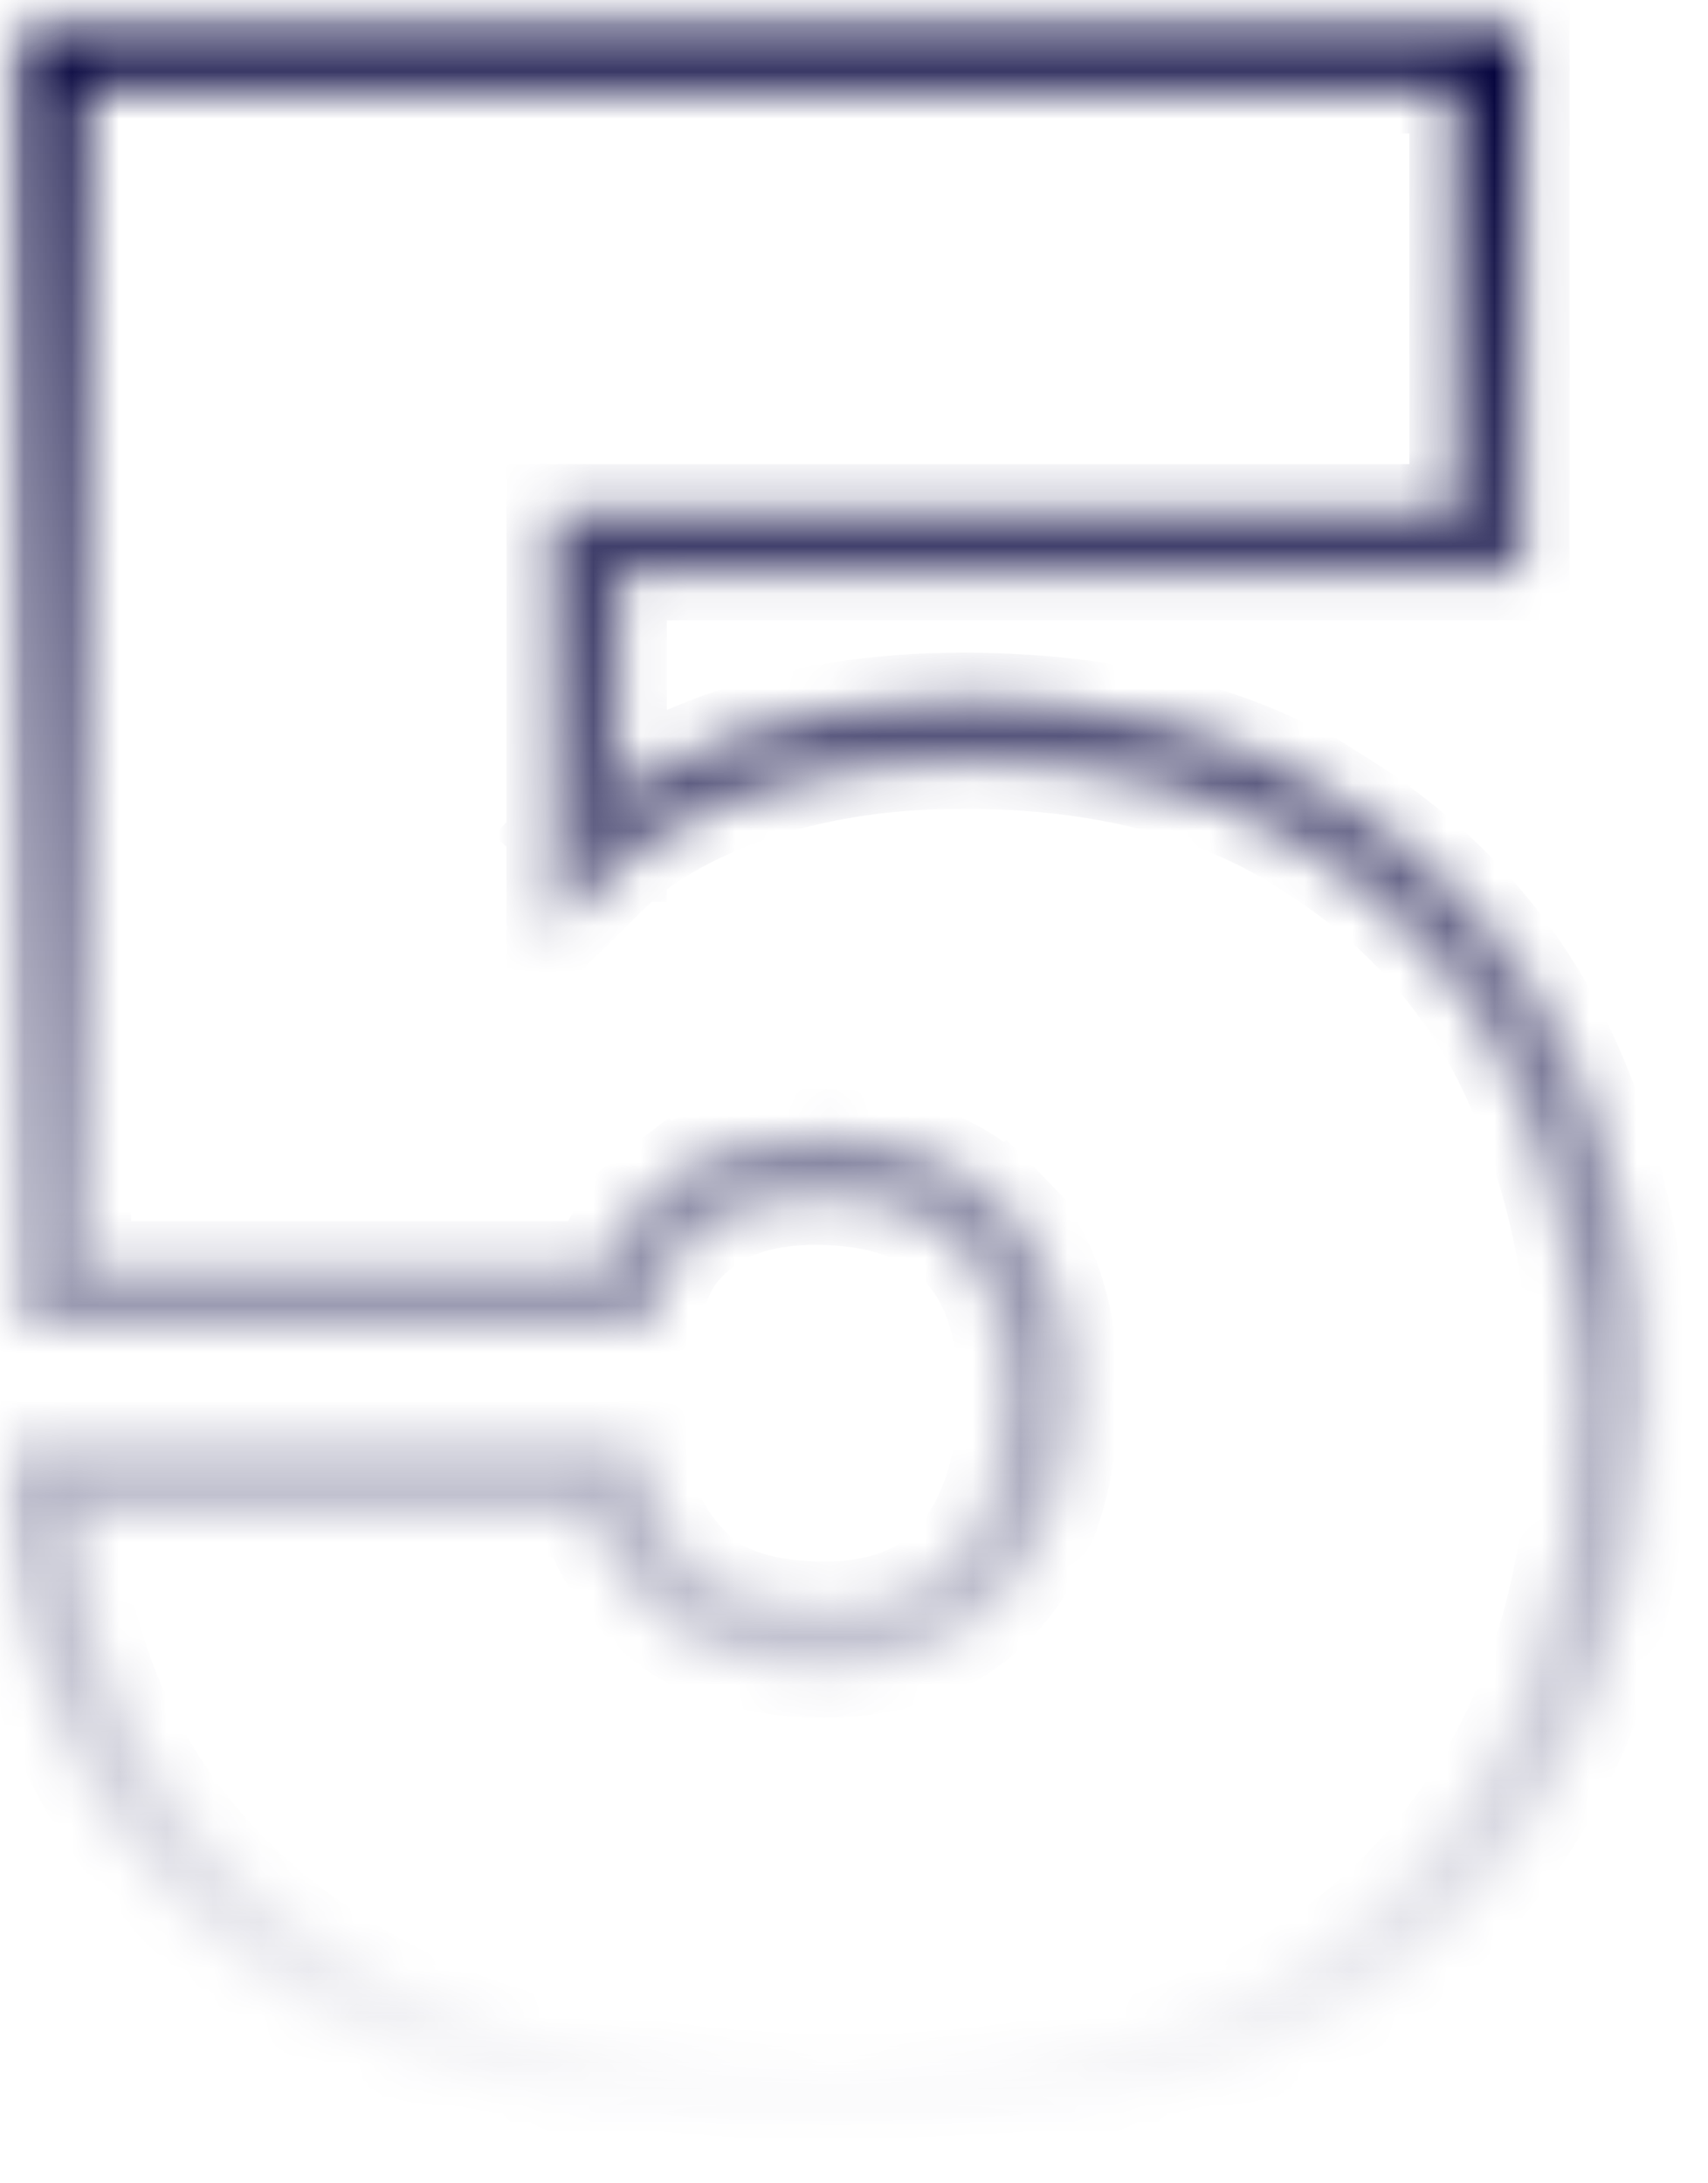 <svg width="36" height="46" viewBox="0 0 36 46" fill="none" xmlns="http://www.w3.org/2000/svg">
<g id="Mask group">
<mask id="mask0_8_3672" style="mask-type:luminance" maskUnits="userSpaceOnUse" x="0" y="0" width="36" height="46">
<g id="Group">
<path id="Vector" d="M35.165 0.041H0V45.146H35.165V0.041Z" fill="white"/>
<path id="Vector_2" d="M31.396 11.424H12.365V18.004C13.169 17.213 14.268 16.581 15.664 16.107C17.06 15.633 18.603 15.395 20.295 15.395C23.34 15.395 25.877 16.047 27.907 17.352C29.979 18.656 31.502 20.375 32.474 22.509C33.447 24.643 33.933 26.975 33.933 29.504C33.933 34.168 32.516 37.843 29.683 40.531C26.85 43.178 22.917 44.502 17.884 44.502C14.374 44.502 11.329 43.949 8.75 42.843C6.212 41.696 4.267 40.116 2.914 38.1C1.56 36.084 0.863 33.773 0.82 31.164H12.936C13.063 32.073 13.486 32.864 14.205 33.535C14.924 34.207 15.981 34.543 17.377 34.543C18.857 34.543 19.977 34.069 20.739 33.12C21.5 32.172 21.881 30.907 21.881 29.326C21.881 27.785 21.479 26.619 20.675 25.829C19.872 24.999 18.709 24.584 17.186 24.584C16.045 24.584 15.114 24.861 14.395 25.414C13.719 25.928 13.317 26.58 13.19 27.37H1.074V1.168H31.396V11.424Z" fill="black"/>
</g>
</mask>
<g mask="url(#mask0_8_3672)">
<g id="Vector_3">
<mask id="path-3-inside-1_8_3672" fill="white">
<path d="M31.395 11.423V12.068H32.084V11.423H31.395ZM12.364 11.423V10.779H11.675V11.423H12.364ZM12.364 18.004H11.675V19.617L12.864 18.447L12.364 18.004ZM27.906 17.352L27.515 17.883L27.521 17.886L27.906 17.352ZM29.682 40.53L30.169 40.986L30.173 40.983L29.682 40.53ZM8.748 42.842L8.448 43.422L8.455 43.425L8.461 43.428L8.748 42.842ZM0.819 31.164V30.52H0.119L0.13 31.174L0.819 31.164ZM12.935 31.164L13.619 31.081L13.541 30.52H12.935V31.164ZM20.674 25.829L20.163 26.261L20.169 26.267L20.174 26.272L20.674 25.829ZM14.394 25.414L14.829 25.914L14.832 25.911L14.394 25.414ZM13.189 27.37V28.014H13.783L13.871 27.465L13.189 27.37ZM1.073 27.37H0.383V28.014H1.073V27.37ZM1.073 1.168V0.523H0.383V1.168H1.073ZM31.395 1.168H32.084V0.523H31.395V1.168ZM31.395 10.779H12.364V12.068H31.395V10.779ZM11.675 11.423V18.004H13.054V11.423H11.675ZM12.864 18.447C13.577 17.746 14.577 17.161 15.899 16.712L15.427 15.501C13.958 16 12.759 16.68 11.864 17.56L12.864 18.447ZM15.899 16.712C17.209 16.267 18.671 16.04 20.294 16.04V14.751C18.533 14.751 16.908 14.998 15.427 15.501L15.899 16.712ZM20.294 16.04C23.232 16.04 25.625 16.668 27.515 17.883L28.296 16.82C26.127 15.427 23.445 14.751 20.294 14.751V16.04ZM27.521 17.886C29.483 19.121 30.919 20.743 31.839 22.762L33.107 22.256C32.082 20.007 30.473 18.19 28.291 16.817L27.521 17.886ZM31.839 22.762C32.772 24.809 33.242 27.054 33.242 29.504H34.621C34.621 26.896 34.12 24.477 33.107 22.256L31.839 22.762ZM33.242 29.504C33.242 34.041 31.869 37.538 29.191 40.078L30.173 40.983C33.162 38.148 34.621 34.294 34.621 29.504H33.242ZM29.194 40.075C26.521 42.573 22.782 43.858 17.883 43.858V45.147C23.049 45.147 27.176 43.784 30.169 40.986L29.194 40.075ZM17.883 43.858C14.449 43.858 11.507 43.317 9.036 42.257L8.461 43.428C11.149 44.581 14.297 45.147 17.883 45.147V43.858ZM9.049 42.262C6.615 41.163 4.774 39.66 3.497 37.757L2.328 38.442C3.758 40.571 5.807 42.23 8.448 43.422L9.049 42.262ZM3.497 37.757C2.217 35.851 1.549 33.657 1.509 31.154L0.13 31.174C0.174 33.888 0.902 36.318 2.328 38.442L3.497 37.757ZM0.819 31.808H12.935V30.52H0.819V31.808ZM12.252 31.247C12.399 32.303 12.894 33.222 13.716 33.991L14.691 33.08C14.076 32.504 13.725 31.843 13.619 31.081L12.252 31.247ZM13.716 33.991C14.607 34.823 15.867 35.187 17.376 35.187V33.899C16.093 33.899 15.239 33.591 14.691 33.08L13.716 33.991ZM17.376 35.187C19.032 35.187 20.375 34.646 21.289 33.507L20.186 32.734C19.578 33.492 18.68 33.899 17.376 33.899V35.187ZM21.289 33.507C22.166 32.415 22.569 31 22.569 29.326H21.19C21.19 30.814 20.832 31.929 20.186 32.734L21.289 33.507ZM22.569 29.326C22.569 27.688 22.142 26.337 21.174 25.385L20.174 26.272C20.814 26.901 21.19 27.881 21.19 29.326H22.569ZM21.186 25.396C20.218 24.397 18.846 23.939 17.185 23.939V25.228C18.569 25.228 19.524 25.601 20.163 26.261L21.186 25.396ZM17.185 23.939C15.921 23.939 14.824 24.248 13.956 24.916L14.832 25.911C15.402 25.473 16.166 25.228 17.185 25.228V23.939ZM13.959 24.914C13.152 25.526 12.66 26.322 12.507 27.274L13.871 27.465C13.972 26.837 14.283 26.328 14.829 25.914L13.959 24.914ZM13.189 26.726H1.073V28.014H13.189V26.726ZM1.762 27.37V1.168H0.383V27.37H1.762ZM1.073 1.812H31.395V0.523H1.073V1.812ZM30.705 1.168V11.423H32.084V1.168H30.705Z"/>
</mask>
<path d="M16.129 15.925L15.893 15.32L14.961 15.682L15.197 16.288L16.129 15.925ZM32.658 22.974L33.292 22.721L32.922 21.792L32.288 22.044L32.658 22.974ZM2.66 37.669L2.076 38.011L2.581 38.874L3.165 38.531L2.66 37.669ZM13.863 33.17L13.375 33.626L14.058 34.356L14.545 33.901L13.863 33.17ZM20.451 33.53L21.002 33.916L21.576 33.097L21.025 32.711L20.451 33.53ZM16.364 16.531L15.893 15.32L14.961 15.682L15.432 16.893L16.364 16.531ZM20.794 16.04V14.751H19.794V16.04H20.794ZM32.024 23.226L33.292 22.721L32.922 21.792L31.654 22.297L32.024 23.226ZM33.242 30.004H34.621V29.004H33.242V30.004ZM17.383 43.858V45.147H18.383V43.858H17.383ZM3.244 37.326L2.076 38.011L2.581 38.874L3.749 38.189L3.244 37.326ZM14.058 34.356L15.033 33.445L14.35 32.714L13.375 33.626L14.058 34.356ZM17.876 35.187V33.899H16.876V35.187H17.876ZM21.576 33.097L20.473 32.324L19.899 33.143L21.002 33.916L21.576 33.097ZM22.569 28.826H21.19V29.826H22.569V28.826ZM16.685 23.939V25.228H17.685V23.939H16.685ZM31.395 11.423V10.423H30.395V11.423H31.395ZM32.084 12.068V13.068H33.084V12.068H32.084ZM12.364 11.423V12.423H13.364V11.423H12.364ZM11.675 10.779V9.779H10.675V10.779H11.675ZM12.364 18.004L13.028 17.256L12.744 17.004H12.364V18.004ZM11.675 19.617H10.675V22.004L12.376 20.33L11.675 19.617ZM12.864 18.447L13.565 19.16L13.565 19.16L12.864 18.447ZM15.427 15.501L15.749 16.448L15.749 16.448L15.427 15.501ZM27.906 17.352L28.717 17.936L27.1 16.759L27.906 17.352ZM27.515 17.883L26.974 18.724L26.982 18.728L26.989 18.733L27.515 17.883ZM33.107 22.256L34.017 21.842L34.017 21.842L33.107 22.256ZM29.682 40.53L30.359 39.795L28.999 41.261L29.682 40.53ZM30.169 40.986L30.852 41.717L30.859 41.71L30.169 40.986ZM8.748 42.842L9.646 43.283L7.86 42.383L8.748 42.842ZM8.455 43.425L8.039 44.335L8.051 44.34L8.063 44.345L8.455 43.425ZM2.328 38.442L3.159 37.885H3.159L2.328 38.442ZM0.819 31.164L0.833 32.164L1.819 32.15V31.164H0.819ZM0.119 30.52V29.52H-0.897L-0.881 30.536L0.119 30.52ZM0.13 31.174L-0.87 31.19L-0.87 31.19L0.13 31.174ZM12.935 31.164H11.935V32.293L13.056 32.157L12.935 31.164ZM13.619 31.081L14.609 30.942L14.609 30.942L13.619 31.081ZM13.541 30.52L14.531 30.381L14.411 29.52H13.541V30.52ZM13.716 33.991L14.399 33.26L14.399 33.26L13.716 33.991ZM21.289 33.507L20.509 32.881L20.509 32.881L21.289 33.507ZM20.674 25.829L21.338 26.576L20.029 25.065L20.674 25.829ZM20.169 26.267L19.448 26.96L19.458 26.971L19.469 26.982L20.169 26.267ZM14.394 25.414L15.144 24.753L13.639 26.07L14.394 25.414ZM14.829 25.914L15.434 26.71L15.439 26.706L14.829 25.914ZM14.832 25.911L15.442 26.704L15.442 26.704L14.832 25.911ZM13.189 27.37L13.328 26.38L12.189 26.22V27.37H13.189ZM13.783 28.014V29.014H14.635L14.77 28.173L13.783 28.014ZM1.073 27.37H2.073V26.37H1.073V27.37ZM0.383 28.014H-0.617V29.014H0.383V28.014ZM1.073 1.168V2.168H2.073V1.168H1.073ZM0.383 0.523V-0.477H-0.617V0.523H0.383ZM31.395 1.168H30.395V2.168H31.395V1.168ZM32.084 0.523H33.084V-0.477H32.084V0.523ZM31.395 10.779H32.395V9.779H31.395V10.779ZM12.364 12.068H11.364V13.068H12.364V12.068ZM13.054 18.004V19.004H14.054V18.004H13.054ZM13.054 11.423H14.054V10.423H13.054V11.423ZM15.899 16.712L15.577 15.765L15.577 15.765L15.899 16.712ZM11.864 17.56L11.163 16.847L10.4 17.597L11.2 18.308L11.864 17.56ZM28.296 16.82L29.102 17.413L29.733 16.555L28.837 15.979L28.296 16.82ZM31.839 22.762L32.749 22.347L32.749 22.347L31.839 22.762ZM28.291 16.817L28.823 15.971L28.029 15.47L27.48 16.232L28.291 16.817ZM29.191 40.078L28.503 39.353L27.726 40.089L28.513 40.814L29.191 40.078ZM29.194 40.075L29.877 39.344L29.194 38.706L28.512 39.344L29.194 40.075ZM9.036 42.257L9.43 41.338L8.557 40.963L8.139 41.816L9.036 42.257ZM9.049 42.262L9.937 42.722L10.421 41.785L9.46 41.351L9.049 42.262ZM3.497 37.757L2.666 38.315H2.666L3.497 37.757ZM1.509 31.154L2.508 31.138L2.492 30.14L1.494 30.154L1.509 31.154ZM0.819 31.808H-0.181V32.808H0.819V31.808ZM12.935 31.808V32.808H13.935V31.808H12.935ZM12.252 31.247L12.13 30.255L11.12 30.378L11.261 31.386L12.252 31.247ZM14.691 33.08L14.009 33.81L14.009 33.81L14.691 33.08ZM20.186 32.734L20.966 33.359L20.966 33.359L20.186 32.734ZM21.174 25.385L21.875 24.672L21.209 24.017L20.51 24.637L21.174 25.385ZM21.186 25.396L21.831 26.16L22.648 25.469L21.904 24.701L21.186 25.396ZM13.956 24.916L13.346 24.124L12.499 24.776L13.206 25.578L13.956 24.916ZM13.959 24.914L14.714 24.258L14.1 23.551L13.355 24.117L13.959 24.914ZM12.507 27.274L11.52 27.116L11.358 28.123L12.368 28.265L12.507 27.274ZM13.189 26.726H14.189V25.726H13.189V26.726ZM1.073 26.726V25.726H0.073V26.726H1.073ZM1.762 27.37V28.37H2.762V27.37H1.762ZM1.762 1.168H2.762V0.168H1.762V1.168ZM1.073 1.812H0.073V2.812H1.073V1.812ZM31.395 1.812V2.812H32.395V1.812H31.395ZM30.705 1.168V0.168H29.705V1.168H30.705ZM30.705 11.423H29.705V12.423H30.705V11.423ZM30.395 11.423V12.068H32.395V11.423H30.395ZM31.395 13.068H32.084V11.068H31.395V13.068ZM33.084 12.068V11.423H31.084V12.068H33.084ZM32.084 10.423H31.395V12.423H32.084V10.423ZM13.364 11.423V10.779H11.364V11.423H13.364ZM12.364 9.779H11.675V11.779H12.364V9.779ZM10.675 10.779V11.423H12.675V10.779H10.675ZM11.675 12.423H12.364V10.423H11.675V12.423ZM12.364 17.004H11.675V19.004H12.364V17.004ZM10.675 18.004V19.617H12.675V18.004H10.675ZM12.376 20.33L13.565 19.16L12.163 17.735L10.973 18.904L12.376 20.33ZM13.528 17.7L13.028 17.256L11.7 18.751L12.2 19.195L13.528 17.7ZM27.1 16.759L26.71 17.29L28.32 18.475L28.711 17.944L27.1 16.759ZM26.989 18.733L26.994 18.736L28.047 17.036L28.041 17.032L26.989 18.733ZM28.332 18.471L28.717 17.936L27.095 16.767L26.709 17.301L28.332 18.471ZM28.999 41.261L29.487 41.717L30.852 40.255L30.365 39.8L28.999 41.261ZM30.859 41.71L30.863 41.707L29.483 40.258L29.48 40.262L30.859 41.71ZM30.85 40.247L30.359 39.795L29.005 41.266L29.496 41.718L30.85 40.247ZM7.86 42.383L7.56 42.963L9.337 43.882L9.637 43.302L7.86 42.383ZM8.033 44.332L8.039 44.335L8.87 42.516L8.864 42.513L8.033 44.332ZM8.063 44.345L8.069 44.348L8.853 42.508L8.847 42.505L8.063 44.345ZM9.358 43.869L9.646 43.283L7.851 42.401L7.563 42.987L9.358 43.869ZM1.819 31.164V30.52H-0.181V31.164H1.819ZM0.819 29.52H0.119V31.52H0.819V29.52ZM-0.881 30.536L-0.87 31.19L1.13 31.157L1.119 30.503L-0.881 30.536ZM0.144 32.174L0.833 32.164L0.805 30.164L0.116 30.174L0.144 32.174ZM13.056 32.157L13.74 32.073L13.498 30.088L12.814 30.171L13.056 32.157ZM14.609 30.942L14.531 30.381L12.55 30.658L12.629 31.219L14.609 30.942ZM13.541 29.52H12.935V31.52H13.541V29.52ZM11.935 30.52V31.164H13.935V30.52H11.935ZM20.029 25.065L19.517 25.497L20.809 27.025L21.32 26.592L20.029 25.065ZM19.442 26.955L19.448 26.96L20.889 25.573L20.883 25.567L19.442 26.955ZM19.469 26.982L19.475 26.987L20.874 25.558L20.868 25.552L19.469 26.982ZM20.838 27.02L21.338 26.576L20.01 25.081L19.51 25.525L20.838 27.02ZM13.639 26.07L14.074 26.57L15.584 25.258L15.149 24.758L13.639 26.07ZM15.439 26.706L15.442 26.704L14.223 25.119L14.219 25.121L15.439 26.706ZM15.583 25.25L15.144 24.753L13.644 26.075L14.082 26.572L15.583 25.25ZM12.189 27.37V28.014H14.189V27.37H12.189ZM13.189 29.014H13.783V27.014H13.189V29.014ZM14.77 28.173L14.858 27.624L12.883 27.307L12.795 27.856L14.77 28.173ZM14.009 26.475L13.328 26.38L13.05 28.36L13.732 28.456L14.009 26.475ZM1.073 26.37H0.383V28.37H1.073V26.37ZM-0.617 27.37V28.014H1.383V27.37H-0.617ZM0.383 29.014H1.073V27.014H0.383V29.014ZM2.073 28.014V27.37H0.073V28.014H2.073ZM2.073 1.168V0.523H0.073V1.168H2.073ZM1.073 -0.477H0.383V1.523H1.073V-0.477ZM-0.617 0.523V1.168H1.383V0.523H-0.617ZM0.383 2.168H1.073V0.168H0.383V2.168ZM31.395 2.168H32.084V0.168H31.395V2.168ZM33.084 1.168V0.523H31.084V1.168H33.084ZM32.084 -0.477H31.395V1.523H32.084V-0.477ZM30.395 0.523V1.168H32.395V0.523H30.395ZM31.395 9.779H12.364V11.779H31.395V9.779ZM11.364 10.779V12.068H13.364V10.779H11.364ZM12.364 13.068H31.395V11.068H12.364V13.068ZM32.395 12.068V10.779H30.395V12.068H32.395ZM10.675 11.423V18.004H12.675V11.423H10.675ZM11.675 19.004H13.054V17.004H11.675V19.004ZM14.054 18.004V11.423H12.054V18.004H14.054ZM13.054 10.423H11.675V12.423H13.054V10.423ZM13.565 19.16C14.143 18.592 14.999 18.074 16.22 17.659L15.577 15.765C14.155 16.249 13.011 16.901 12.163 17.735L13.565 19.16ZM15.105 14.554C13.536 15.088 12.192 15.834 11.163 16.847L12.566 18.273C13.325 17.526 14.38 16.913 15.749 16.448L15.105 14.554ZM11.2 18.308L12.2 19.195L13.528 17.7L12.528 16.812L11.2 18.308ZM16.22 17.659C17.413 17.254 18.765 17.04 20.294 17.04V15.04C18.578 15.04 17.005 15.28 15.577 15.765L16.22 17.659ZM20.294 13.751C18.439 13.751 16.704 14.011 15.105 14.554L15.749 16.448C17.112 15.985 18.626 15.751 20.294 15.751V13.751ZM20.294 17.04C23.09 17.04 25.283 17.637 26.974 18.724L28.056 17.041C25.967 15.699 23.374 15.04 20.294 15.04V17.04ZM28.32 18.475L29.102 17.413L27.491 16.228L26.709 17.29L28.32 18.475ZM28.837 15.979C26.469 14.458 23.586 13.751 20.294 13.751V15.751C23.303 15.751 25.785 16.396 27.756 17.662L28.837 15.979ZM26.988 18.732C28.793 19.868 30.093 21.343 30.929 23.176L32.749 22.347C31.744 20.142 30.173 18.374 28.053 17.04L26.988 18.732ZM34.017 21.842C32.907 19.407 31.163 17.443 28.823 15.971L27.758 17.663C29.783 18.937 31.257 20.607 32.197 22.671L34.017 21.842ZM27.48 16.232L26.709 17.301L28.332 18.471L29.102 17.402L27.48 16.232ZM30.929 23.176C31.798 25.083 32.242 27.185 32.242 29.504H34.242C34.242 26.922 33.746 24.534 32.749 22.347L30.929 23.176ZM35.621 29.504C35.621 26.764 35.093 24.203 34.017 21.842L32.197 22.671C33.146 24.752 33.621 27.028 33.621 29.504H35.621ZM32.242 29.504C32.242 33.824 30.943 37.038 28.503 39.353L29.879 40.804C32.794 38.039 34.242 34.258 34.242 29.504H32.242ZM28.513 40.814L29.496 41.718L30.85 40.247L29.868 39.343L28.513 40.814ZM30.861 41.708C34.088 38.648 35.621 34.511 35.621 29.504H33.621C33.621 34.078 32.236 37.647 29.485 40.257L30.861 41.708ZM28.512 39.344C26.074 41.622 22.606 42.858 17.883 42.858V44.858C22.958 44.858 26.969 43.523 29.877 40.805L28.512 39.344ZM17.883 46.147C23.224 46.147 27.623 44.734 30.852 41.717L29.487 40.255C26.728 42.833 22.874 44.147 17.883 44.147V46.147ZM30.852 40.255L29.877 39.344L28.512 40.805L29.487 41.717L30.852 40.255ZM17.883 42.858C14.552 42.858 11.749 42.333 9.43 41.338L8.642 43.176C11.264 44.301 14.347 44.858 17.883 44.858V42.858ZM8.139 41.816L7.563 42.987L9.358 43.869L9.934 42.698L8.139 41.816ZM8.067 44.347C10.907 45.565 14.194 46.147 17.883 46.147V44.147C14.399 44.147 11.392 43.597 8.855 42.509L8.067 44.347ZM9.46 41.351C7.171 40.317 5.486 38.926 4.327 37.2L2.666 38.315C4.062 40.393 6.059 42.009 8.637 43.173L9.46 41.351ZM1.498 39C3.046 41.305 5.251 43.076 8.037 44.334L8.86 42.511C6.363 41.383 4.47 39.837 3.159 37.885L1.498 39ZM9.337 43.882L9.937 42.722L8.16 41.803L7.56 42.963L9.337 43.882ZM4.327 37.2C3.163 35.466 2.546 33.462 2.508 31.138L0.509 31.17C0.552 33.851 1.271 36.236 2.666 38.315L4.327 37.2ZM1.494 30.154L0.116 30.174L0.144 32.174L1.523 32.154L1.494 30.154ZM-0.87 31.19C-0.823 34.082 -0.044 36.703 1.498 39L3.159 37.885C1.848 35.932 1.171 33.694 1.13 31.157L-0.87 31.19ZM0.819 32.808H12.935V30.808H0.819V32.808ZM13.935 31.808V30.52H11.935V31.808H13.935ZM12.935 29.52H0.819V31.52H12.935V29.52ZM-0.181 30.52V31.808H1.819V30.52H-0.181ZM11.261 31.386C11.442 32.685 12.057 33.809 13.034 34.721L14.399 33.26C13.731 32.636 13.355 31.921 13.242 31.109L11.261 31.386ZM15.374 32.349C14.913 31.918 14.682 31.461 14.609 30.942L12.629 31.219C12.769 32.225 13.239 33.09 14.009 33.81L15.374 32.349ZM13.498 30.088L12.13 30.255L12.372 32.24L13.74 32.073L13.498 30.088ZM13.034 34.721C14.175 35.788 15.72 36.187 17.376 36.187V34.187C16.014 34.187 15.039 33.858 14.399 33.26L13.034 34.721ZM17.376 32.899C16.242 32.899 15.672 32.627 15.374 32.349L14.009 33.81C14.806 34.555 15.945 34.899 17.376 34.899V32.899ZM17.376 36.187C19.262 36.187 20.923 35.56 22.069 34.133L20.509 32.881C19.827 33.732 18.802 34.187 17.376 34.187V36.187ZM19.406 32.108C19.029 32.578 18.448 32.899 17.376 32.899V34.899C18.911 34.899 20.127 34.405 20.966 33.359L19.406 32.108ZM22.069 34.133C23.126 32.816 23.569 31.159 23.569 29.326H21.569C21.569 30.842 21.205 32.014 20.509 32.881L22.069 34.133ZM20.19 29.326C20.19 30.655 19.872 31.527 19.406 32.108L20.966 33.359C21.792 32.33 22.19 30.973 22.19 29.326H20.19ZM23.569 29.326C23.569 27.522 23.096 25.873 21.875 24.672L20.473 26.098C21.188 26.801 21.569 27.855 21.569 29.326H23.569ZM20.51 24.637L19.51 25.525L20.838 27.02L21.838 26.133L20.51 24.637ZM19.473 26.985C19.86 27.366 20.19 28.049 20.19 29.326H22.19C22.19 27.714 21.767 26.437 20.876 25.56L19.473 26.985ZM21.904 24.701C20.693 23.45 19.026 22.939 17.185 22.939V24.939C18.666 24.939 19.742 25.343 20.467 26.092L21.904 24.701ZM17.185 26.228C18.387 26.228 19.048 26.547 19.445 26.957L20.881 25.565C20 24.655 18.751 24.228 17.185 24.228V26.228ZM20.809 27.025L21.831 26.16L20.54 24.633L19.517 25.497L20.809 27.025ZM17.185 22.939C15.758 22.939 14.43 23.289 13.346 24.124L14.566 25.709C15.218 25.207 16.083 24.939 17.185 24.939V22.939ZM13.206 25.578L14.082 26.572L15.583 25.25L14.706 24.255L13.206 25.578ZM15.442 26.704C15.796 26.431 16.329 26.228 17.185 26.228V24.228C16.003 24.228 15.008 24.515 14.223 25.119L15.442 26.704ZM13.355 24.117C12.357 24.875 11.716 25.892 11.52 27.116L13.494 27.433C13.604 26.751 13.948 26.178 14.564 25.71L13.355 24.117ZM12.368 28.265L13.732 28.456L14.009 26.475L12.646 26.284L12.368 28.265ZM14.858 27.624C14.915 27.267 15.079 26.98 15.434 26.71L14.224 25.117C13.487 25.677 13.028 26.408 12.883 27.307L14.858 27.624ZM15.584 25.258L14.714 24.258L13.205 25.57L14.074 26.57L15.584 25.258ZM13.189 25.726H1.073V27.726H13.189V25.726ZM0.073 26.726V28.014H2.073V26.726H0.073ZM1.073 29.014H13.189V27.014H1.073V29.014ZM14.189 28.014V26.726H12.189V28.014H14.189ZM2.762 27.37V1.168H0.762V27.37H2.762ZM1.762 0.168H0.383V2.168H1.762V0.168ZM-0.617 1.168V27.37H1.383V1.168H-0.617ZM0.383 28.37H1.762V26.37H0.383V28.37ZM1.073 2.812H31.395V0.812H1.073V2.812ZM32.395 1.812V0.523H30.395V1.812H32.395ZM31.395 -0.477H1.073V1.523H31.395V-0.477ZM0.073 0.523V1.812H2.073V0.523H0.073ZM29.705 1.168V11.423H31.705V1.168H29.705ZM30.705 12.423H32.084V10.423H30.705V12.423ZM33.084 11.423V1.168H31.084V11.423H33.084ZM32.084 0.168H30.705V2.168H32.084V0.168Z" fill="url(#paint0_linear_8_3672)" mask="url(#path-3-inside-1_8_3672)"/>
</g>
</g>
</g>
<defs>
<linearGradient id="paint0_linear_8_3672" x1="17.37" y1="0.523" x2="17.37" y2="45.147" gradientUnits="userSpaceOnUse">
<stop stop-color="#01003A"/>
<stop offset="1" stop-color="#01003A" stop-opacity="0"/>
</linearGradient>
</defs>
</svg>
